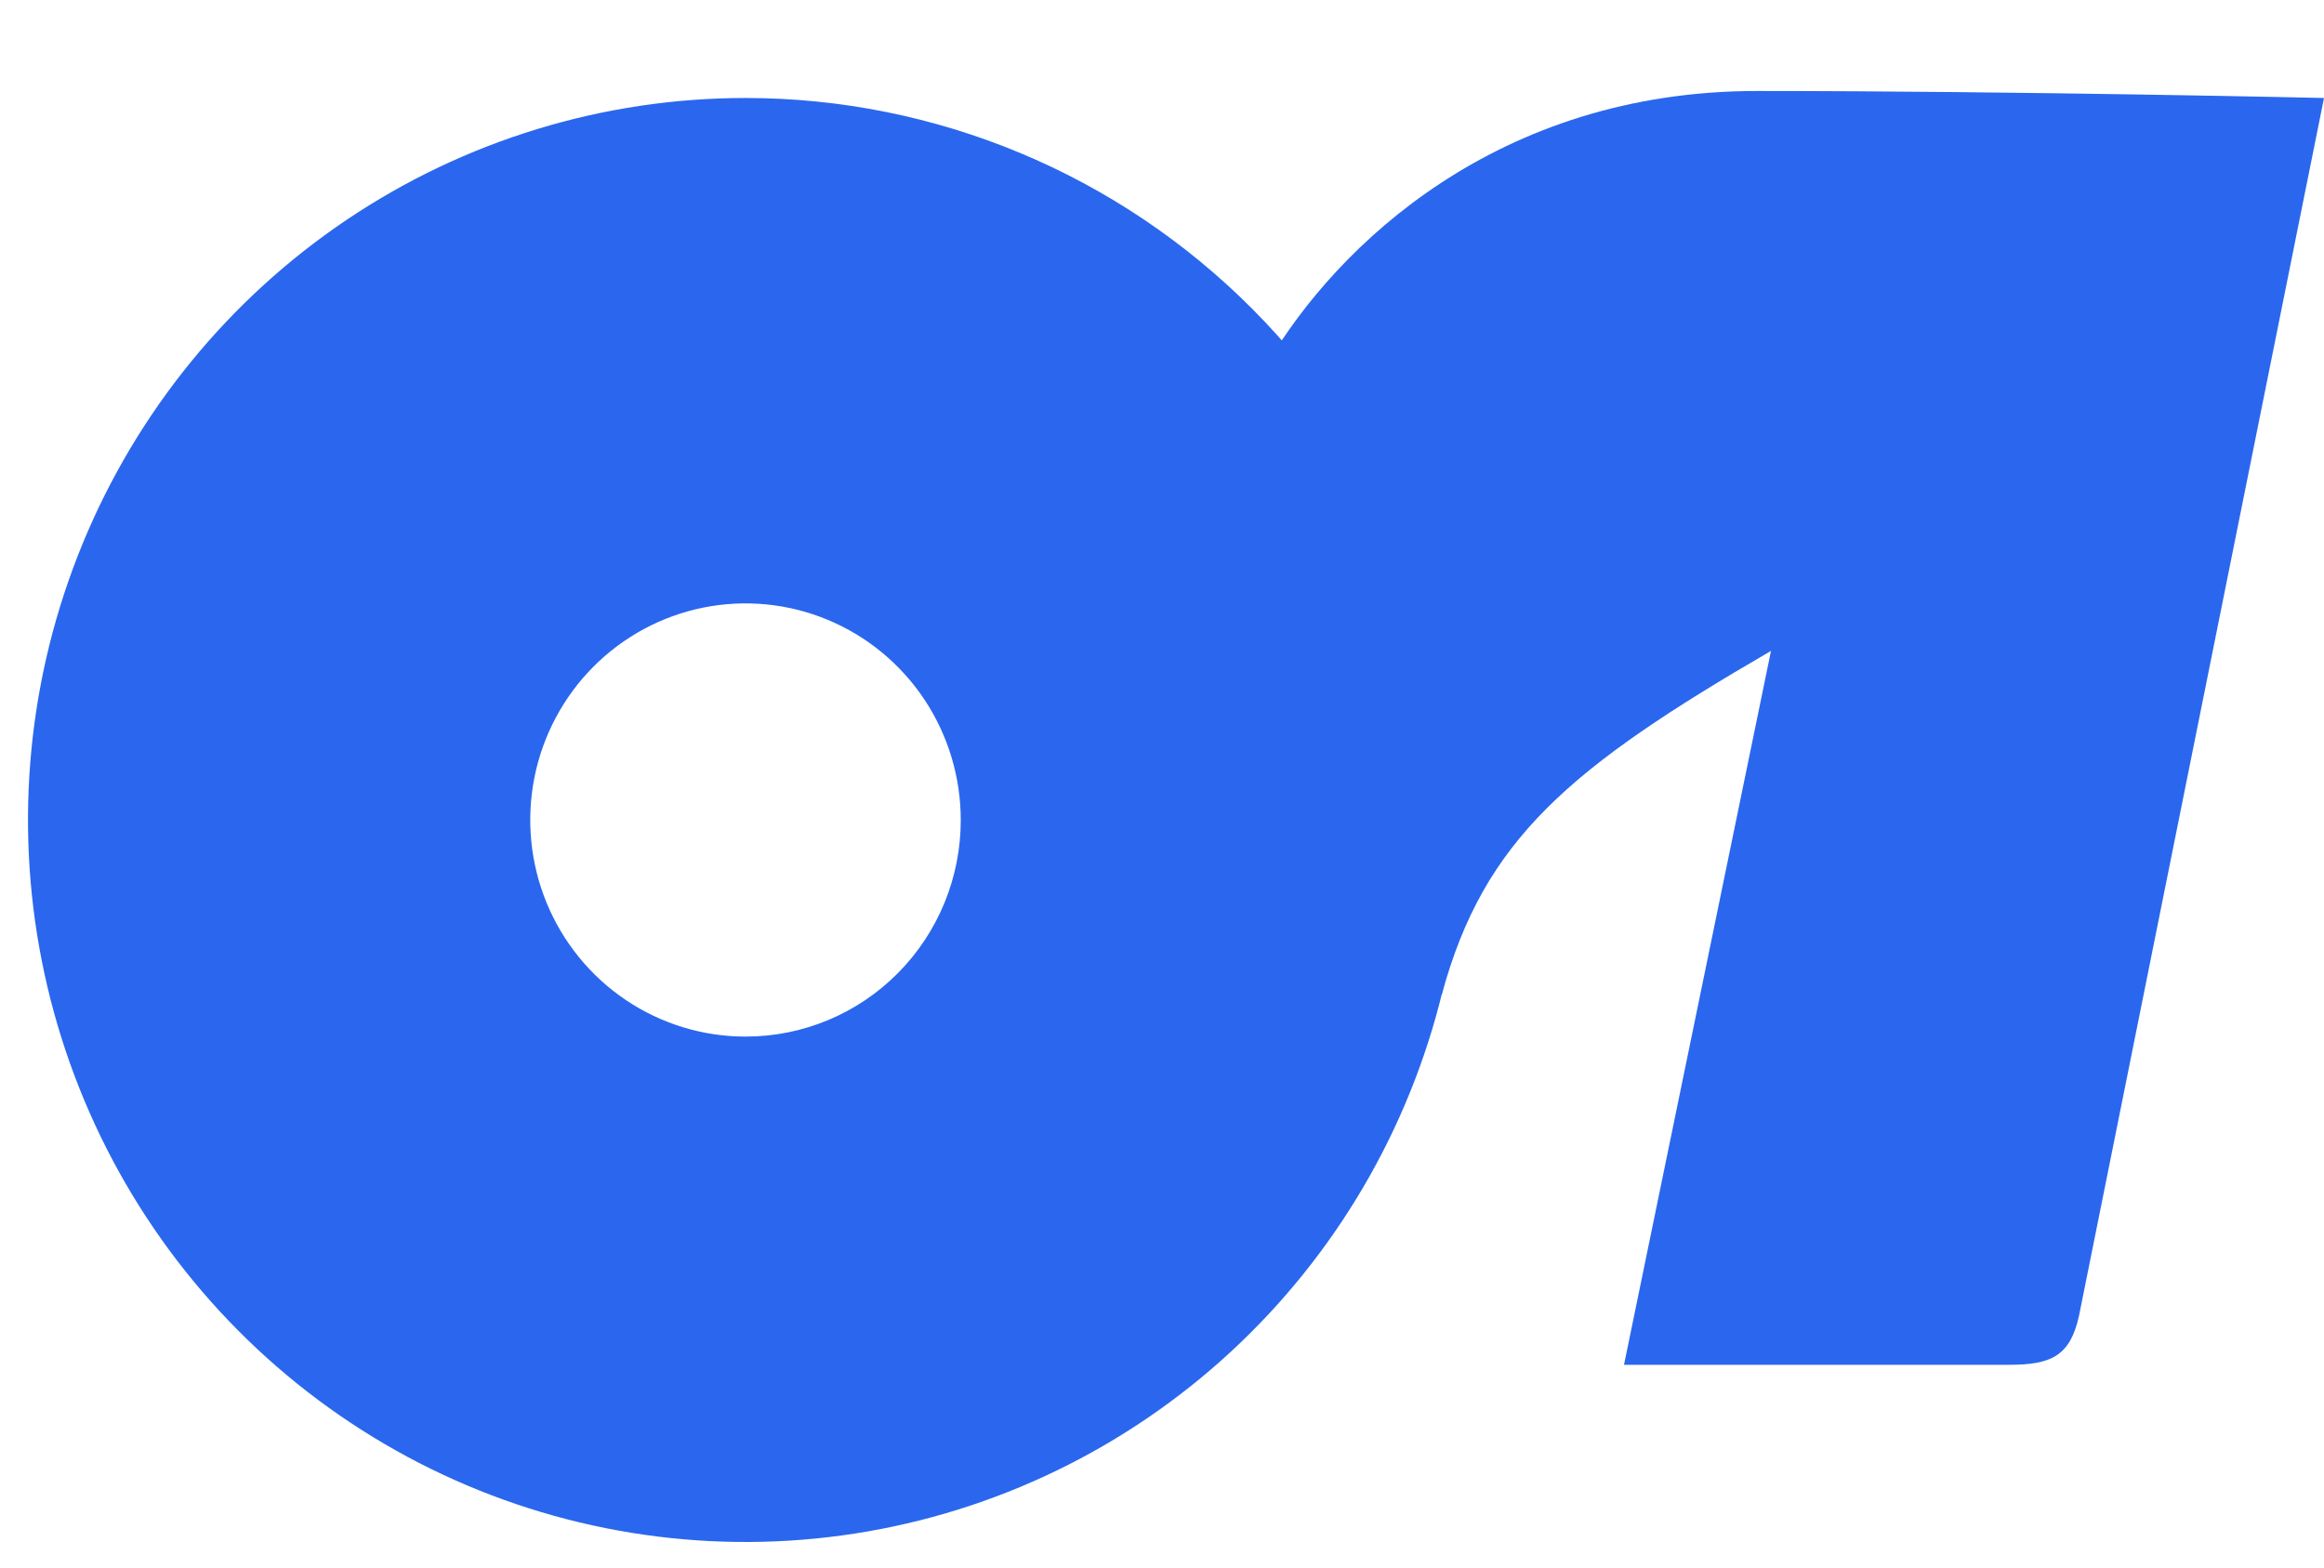 <svg width="166" height="112" viewBox="0 0 166 112" fill="none" xmlns="http://www.w3.org/2000/svg">
<g clip-path="url(#clip0_502_1278)">
<path d="M53.25 7C43.114 7 33.205 10.025 24.777 15.693C16.349 21.36 9.78 29.416 5.901 38.84C2.022 48.265 1.007 58.636 2.985 68.641C4.962 78.647 9.843 87.837 17.011 95.051C24.178 102.264 33.31 107.177 43.252 109.167C53.193 111.157 63.498 110.136 72.862 106.232C82.227 102.328 90.231 95.717 95.863 87.235C101.494 78.753 104.5 68.78 104.5 58.579C104.5 44.899 99.1 31.78 89.489 22.107C79.878 12.434 66.842 7 53.25 7ZM53.25 74.053C50.209 74.053 47.236 73.145 44.708 71.445C42.18 69.745 40.209 67.328 39.045 64.501C37.882 61.673 37.577 58.562 38.17 55.56C38.764 52.559 40.228 49.801 42.378 47.637C44.529 45.473 47.268 44 50.251 43.403C53.233 42.806 56.324 43.112 59.134 44.283C61.943 45.454 64.344 47.438 66.034 49.982C67.723 52.527 68.625 55.519 68.625 58.579C68.628 60.612 68.232 62.625 67.46 64.504C66.689 66.382 65.556 68.089 64.128 69.527C62.7 70.964 61.004 72.104 59.137 72.88C57.27 73.657 55.27 74.055 53.25 74.053Z" fill="#2A67EE"/>
<path d="M126.5 46.5C112.166 54.821 106.012 59.942 103 71L90.5 26C95.5 17.5 107 6.5 125.5 6.5C144 6.5 166 7 166 7L148.5 94C147.867 96.883 146.5 97.5 143.5 97.5H116L126.5 46.5Z" fill="#2A67EE"/>
</g>
<defs>
<clipPath id="clip0_502_1278">
<rect width="166" height="112" fill="white"/>
</clipPath>
</defs>
</svg>
